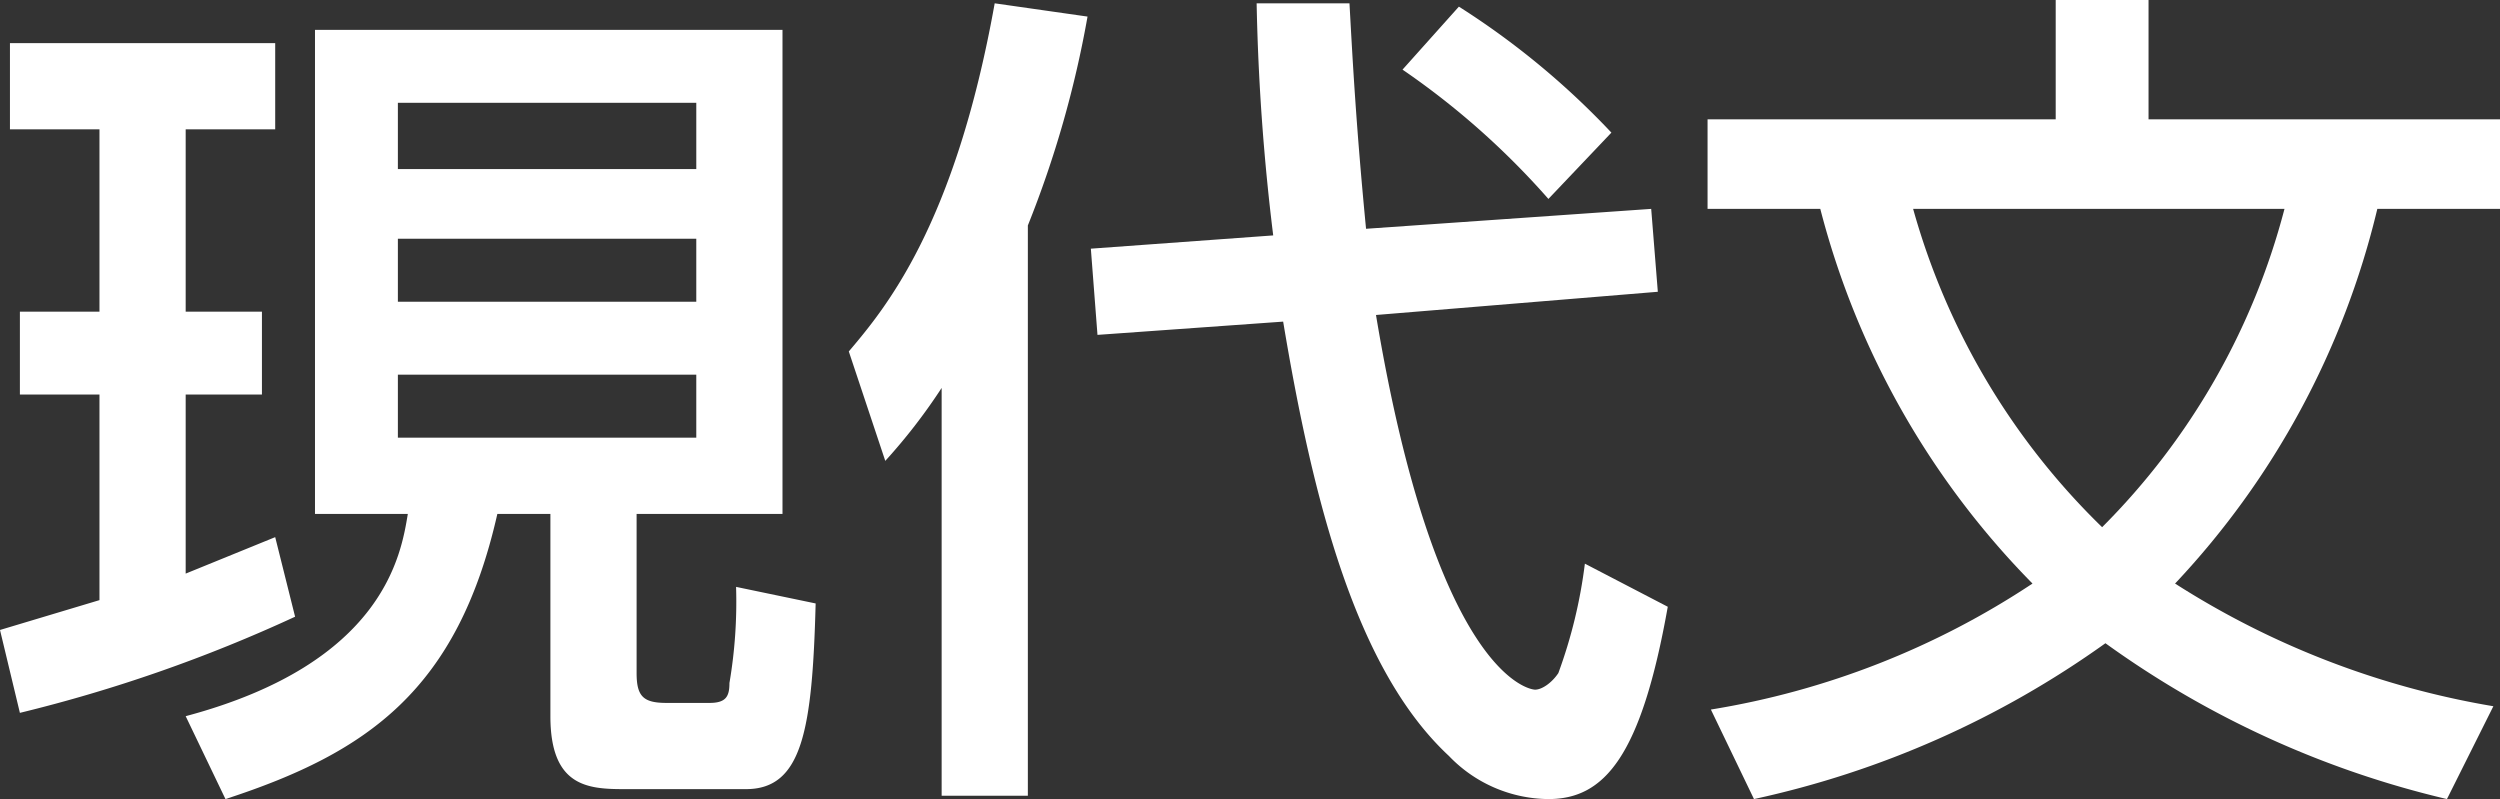 <svg xmlns="http://www.w3.org/2000/svg" viewBox="0 0 75.4 24.1"><rect x="0" y="0" width="75.4" height="24.1" fill="#333333" stroke="none"/><g id="レイヤー_2" data-name="レイヤー 2"><g id="ベース"><path d="M0,19l3-.9V11.9H.6V9.4H3V3.9H.3V1.3h8V3.9H5.6V9.4H7.9v2.5H5.6v5.4l2.7-1.1.6,2.4A45.2,45.2,0,0,1,.6,21.5ZM9.5.9H23.6V15.5H19.2v4.8c0,.7.2.9.9.9h1.3c.5,0,.6-.2.6-.6a14.6,14.6,0,0,0,.2-2.9l2.4.5c-.1,3.8-.4,5.6-2.1,5.6H18.8c-1.1,0-2.2-.1-2.2-2.2V15.5H15c-1.2,5.3-3.9,7.2-8.2,8.6L5.6,21.6c6-1.6,6.5-4.9,6.7-6.1H9.5ZM12,3.1v2h9v-2Zm0,4.1V9.1h9V7.2Zm0,4.1v1.9h9V11.3Z" style="fill:#fff"/><path d="M28.4,11.7a17.2,17.2,0,0,1-1.7,2.2l-1.1-3.3C26.7,9.3,28.8,6.8,30,.1l2.8.4A31.8,31.8,0,0,1,31,6.8V24H28.4Zm10-4.6a67.6,67.6,0,0,1-.5-7h2.8c.1,1.8.2,3.7.5,6.8l8.6-.6L50,8.8l-8.5.7c1.8,10.8,4.6,11.3,4.8,11.3s.5-.2.7-.5a14.9,14.9,0,0,0,.8-3.3l2.5,1.3c-.8,4.5-1.9,5.8-3.6,5.8a4.2,4.2,0,0,1-3-1.3c-2.8-2.6-4.1-7.7-5-13.1l-5.6.4-.2-2.6ZM44,.2A23.9,23.9,0,0,1,48.6,4L46.7,6a23.6,23.6,0,0,0-4.4-3.9Z" style="fill:#fff"/><path d="M73.8,24.1a28.9,28.9,0,0,1-10.3-4.7,28.6,28.6,0,0,1-10.6,4.7l-1.3-2.7a24.7,24.7,0,0,0,9.7-3.8A25,25,0,0,1,54.9,6.3H51.5V3.6H62V0h2.8V3.6H75.4V6.3H71.7a24.9,24.9,0,0,1-6.1,11.3,25.7,25.7,0,0,0,9.6,3.7ZM57.7,6.3a21.4,21.4,0,0,0,5.7,9.6,21.1,21.1,0,0,0,5.5-9.6Z" style="fill:#fff"/></g></g></svg>